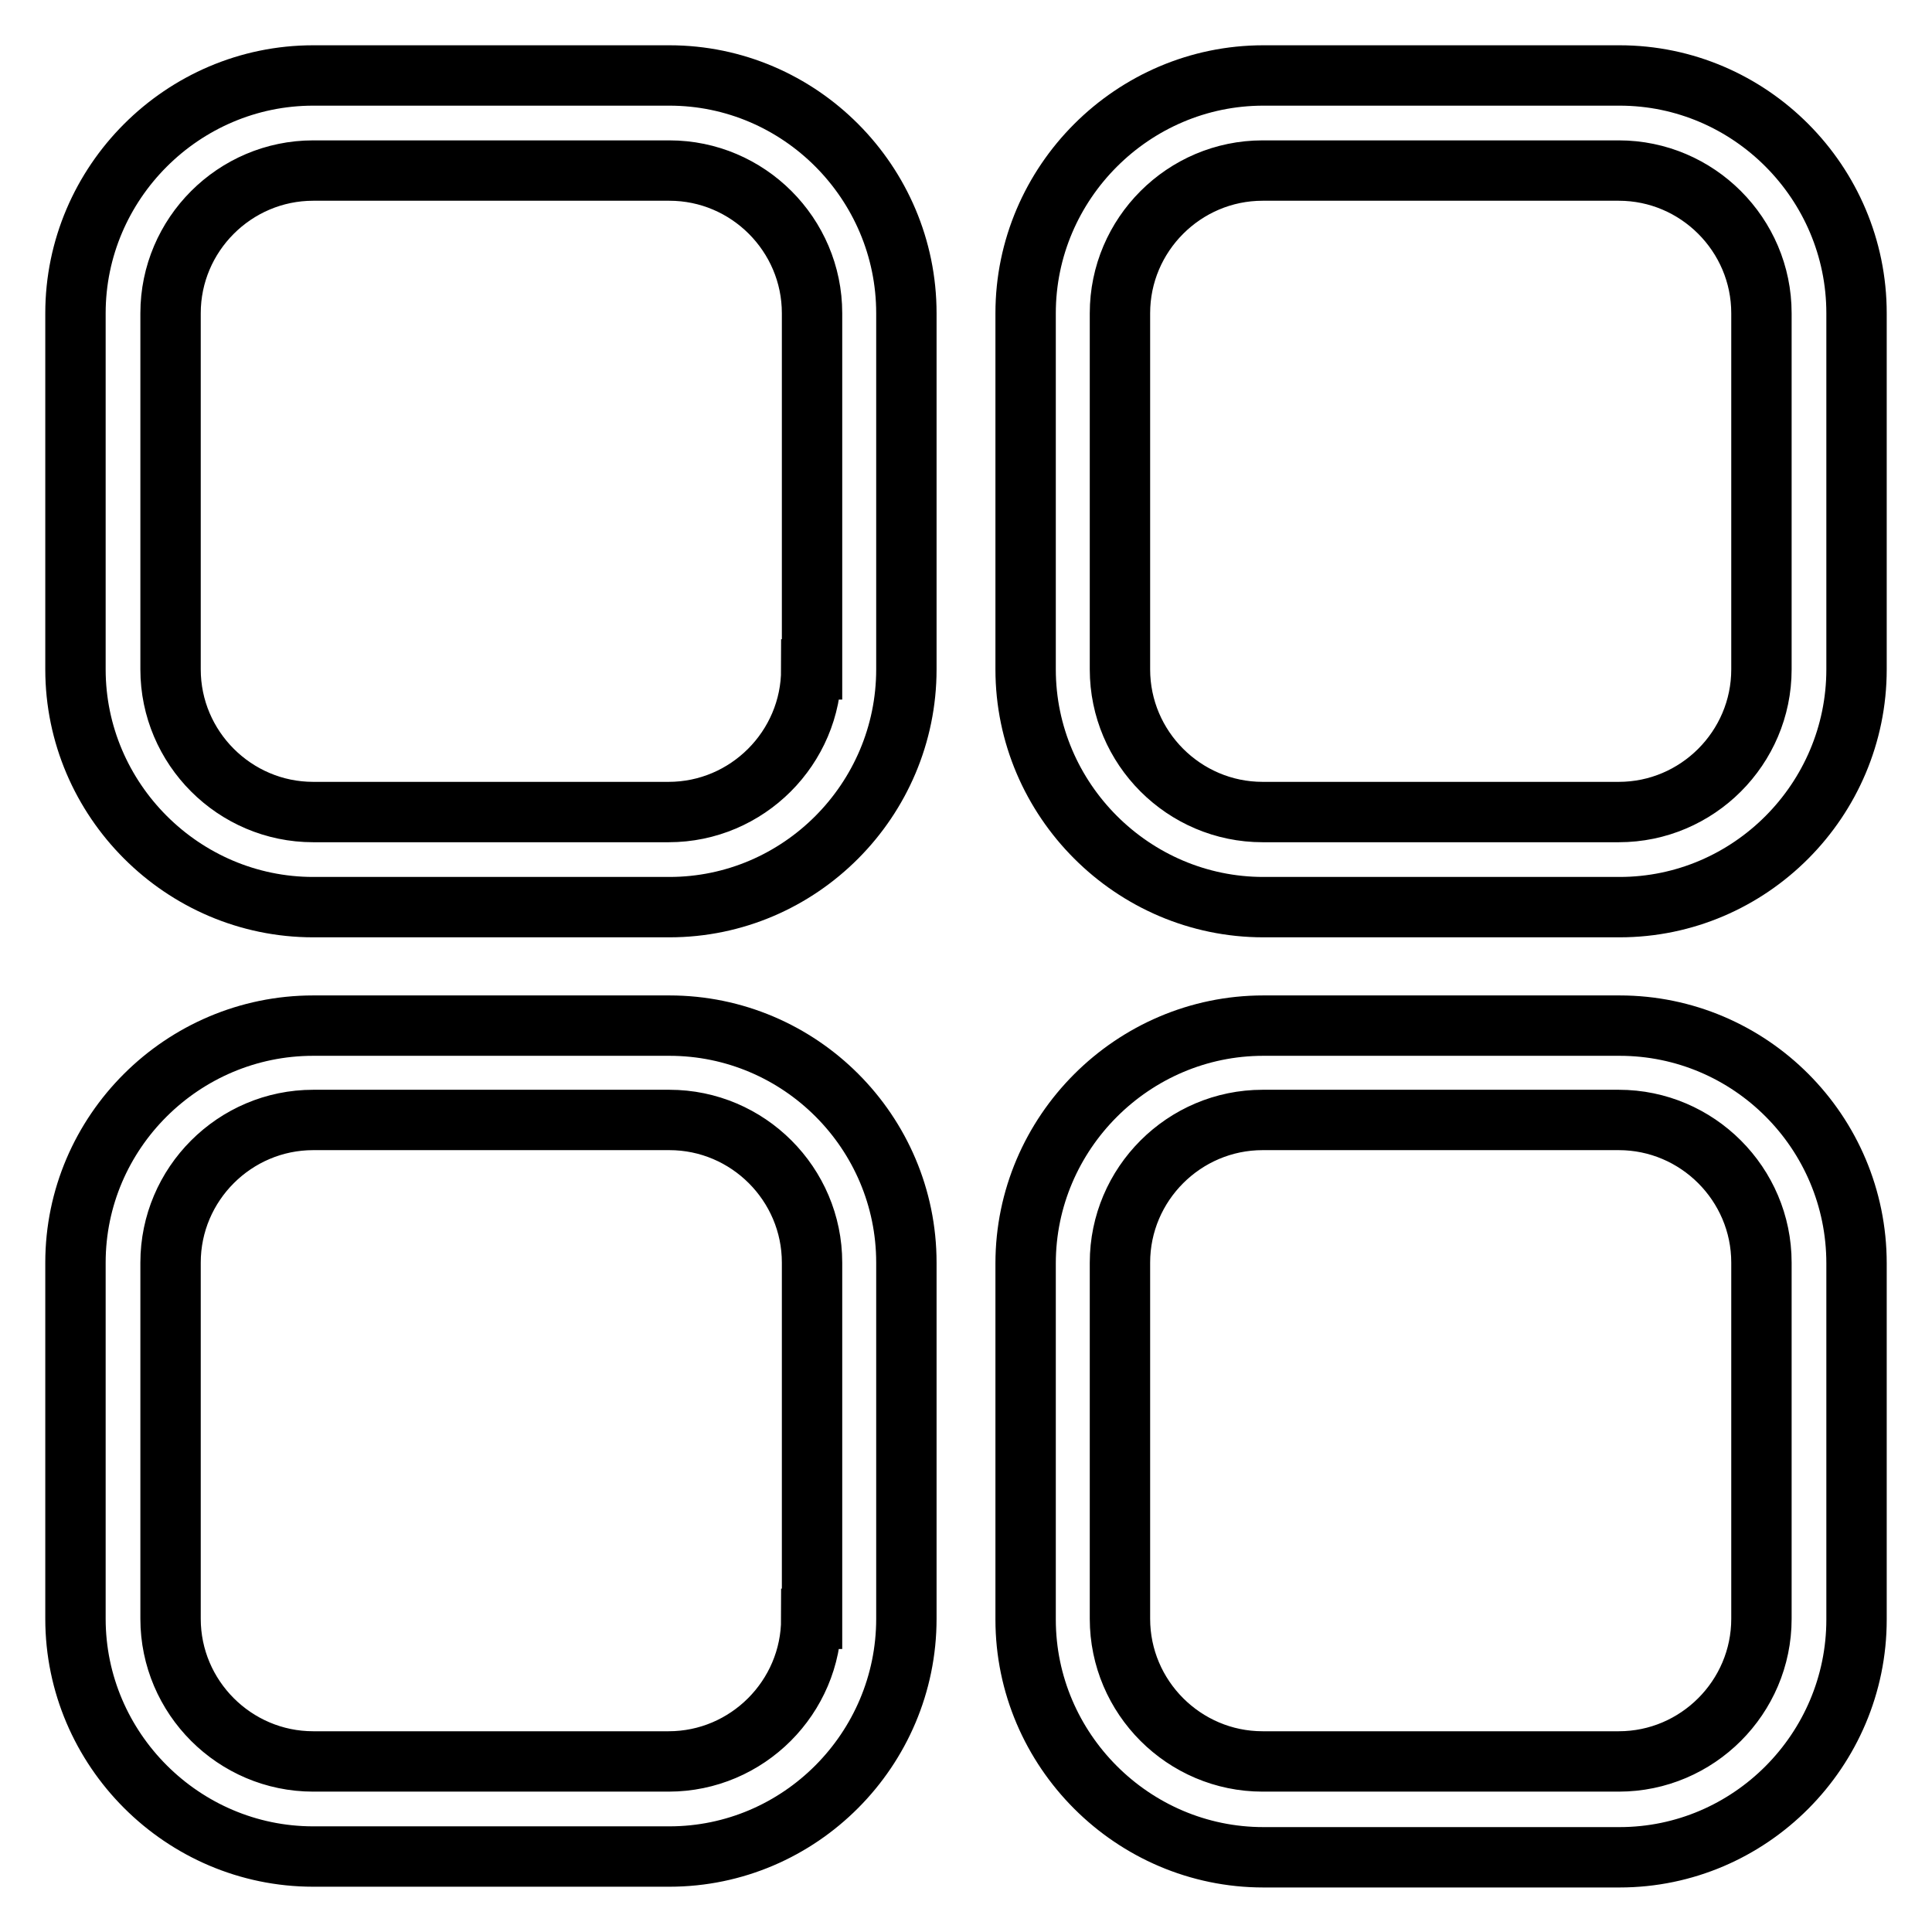 <?xml version="1.0" encoding="utf-8"?>
<!-- Svg Vector Icons : http://www.onlinewebfonts.com/icon -->
<!DOCTYPE svg PUBLIC "-//W3C//DTD SVG 1.1//EN" "http://www.w3.org/Graphics/SVG/1.1/DTD/svg11.dtd">
<svg version="1.1" xmlns="http://www.w3.org/2000/svg" xmlns:xlink="http://www.w3.org/1999/xlink" x="0px" y="0px" viewBox="0 0 256 256" enable-background="new 0 0 256 256" xml:space="preserve">
<g> <path stroke-width="8" fill-opacity="0" stroke="#000000"  d="M88.7,10H41.5C24.2,10,10,24.2,10,41.5v47.2c0,17.3,14.2,31.5,31.5,31.5h47.2c17.3,0,31.4-14.2,31.4-31.5 V41.5C120.1,24.2,106,10,88.7,10z M107.5,88.7c0,10.4-8.5,18.9-18.9,18.9H41.5c-10.4,0-18.9-8.5-18.9-18.9V41.5 c0-10.4,8.5-18.9,18.9-18.9h47.2c10.4,0,18.9,8.5,18.9,18.9V88.7z M214.6,10h-47.2c-17.3,0-31.5,14.2-31.5,31.5v47.2 c0,17.3,14.2,31.5,31.5,31.5h47.2c17.3,0,31.4-14.2,31.4-31.5V41.5C246,24.2,231.9,10,214.6,10z M233.4,88.7 c0,10.4-8.5,18.9-18.9,18.9h-47.2c-10.4,0-18.9-8.5-18.9-18.9V41.5c0-10.4,8.5-18.9,18.9-18.9h47.2c10.4,0,18.9,8.5,18.9,18.9V88.7 z M88.7,135.9H41.5C24.2,135.9,10,150,10,167.3v47.2c0,17.3,14.2,31.5,31.5,31.5h47.2c17.3,0,31.4-14.2,31.4-31.5v-47.2 C120.1,150,106,135.9,88.7,135.9z M107.5,214.5c0,10.4-8.5,18.9-18.9,18.9H41.5c-10.4,0-18.9-8.5-18.9-18.9v-47.2 c0-10.4,8.5-18.9,18.9-18.9h47.2c10.4,0,18.9,8.5,18.9,18.9V214.5z M214.6,135.9h-47.2c-17.3,0-31.5,14.2-31.5,31.5v47.2 c0,17.3,14.2,31.5,31.5,31.5h47.2c17.3,0,31.4-14.2,31.4-31.5v-47.2C246,150,231.9,135.9,214.6,135.9z M233.4,214.5 c0,10.4-8.5,18.9-18.9,18.9h-47.2c-10.4,0-18.9-8.5-18.9-18.9v-47.2c0-10.4,8.5-18.9,18.9-18.9h47.2c10.4,0,18.9,8.5,18.9,18.9 V214.5z"/></g>
</svg>